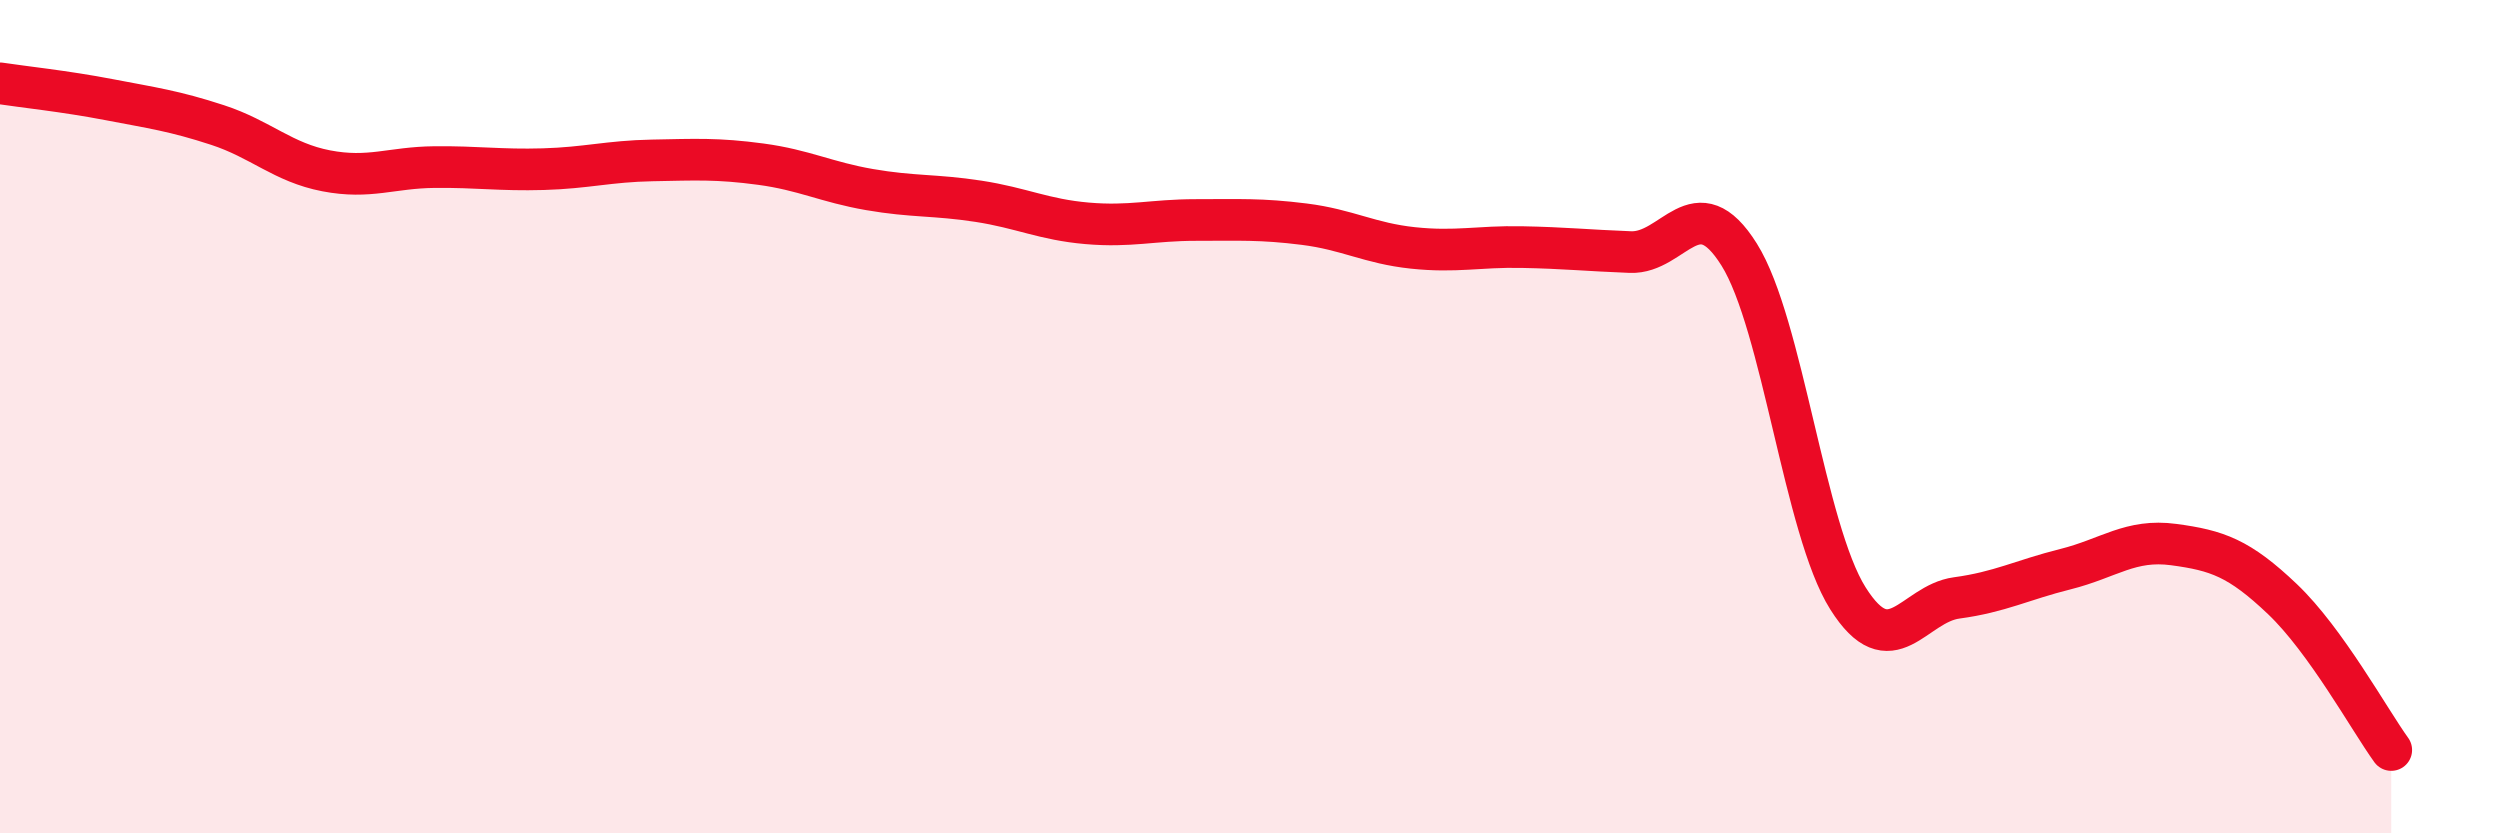 
    <svg width="60" height="20" viewBox="0 0 60 20" xmlns="http://www.w3.org/2000/svg">
      <path
        d="M 0,2 C 0.52,2.08 1.57,2.19 2.61,2.39 C 3.65,2.59 4.18,2.66 5.22,3 C 6.26,3.34 6.79,3.9 7.83,4.1 C 8.87,4.3 9.39,4.02 10.43,4.01 C 11.47,4 12,4.09 13.04,4.06 C 14.08,4.03 14.61,3.87 15.65,3.85 C 16.69,3.83 17.22,3.8 18.26,3.94 C 19.3,4.08 19.83,4.37 20.87,4.55 C 21.91,4.73 22.44,4.67 23.48,4.83 C 24.52,4.99 25.05,5.27 26.09,5.36 C 27.13,5.45 27.66,5.28 28.7,5.28 C 29.74,5.28 30.26,5.25 31.3,5.38 C 32.34,5.51 32.87,5.84 33.91,5.95 C 34.95,6.06 35.48,5.91 36.52,5.93 C 37.56,5.95 38.09,6.01 39.13,6.05 C 40.17,6.09 40.7,4.45 41.74,6.11 C 42.78,7.77 43.31,12.71 44.35,14.36 C 45.39,16.01 45.92,14.49 46.96,14.35 C 48,14.21 48.53,13.92 49.57,13.66 C 50.61,13.4 51.13,12.93 52.17,13.07 C 53.21,13.21 53.74,13.39 54.78,14.38 C 55.82,15.37 56.87,17.28 57.39,18L57.39 20L0 20Z"
        fill="#EB0A25"
        opacity="0.1"
        stroke-linecap="round"
        stroke-linejoin="round"
      />
      <path
        d="M 0,2 C 0.52,2.08 1.57,2.19 2.61,2.39 C 3.65,2.59 4.18,2.66 5.22,3 C 6.26,3.34 6.79,3.9 7.83,4.1 C 8.87,4.3 9.39,4.02 10.43,4.01 C 11.47,4 12,4.09 13.04,4.06 C 14.08,4.03 14.61,3.87 15.65,3.85 C 16.69,3.83 17.22,3.8 18.26,3.94 C 19.3,4.08 19.83,4.37 20.87,4.55 C 21.91,4.73 22.44,4.67 23.48,4.83 C 24.52,4.99 25.05,5.27 26.09,5.36 C 27.13,5.45 27.66,5.28 28.7,5.28 C 29.74,5.28 30.26,5.25 31.3,5.38 C 32.34,5.51 32.87,5.84 33.91,5.95 C 34.95,6.06 35.48,5.91 36.52,5.93 C 37.56,5.95 38.09,6.01 39.13,6.05 C 40.17,6.09 40.7,4.45 41.74,6.11 C 42.78,7.77 43.31,12.71 44.35,14.36 C 45.39,16.01 45.92,14.49 46.96,14.35 C 48,14.21 48.53,13.92 49.57,13.66 C 50.61,13.4 51.13,12.93 52.17,13.07 C 53.21,13.21 53.74,13.39 54.78,14.38 C 55.82,15.37 56.87,17.28 57.39,18"
        stroke="#EB0A25"
        stroke-width="1"
        fill="none"
        stroke-linecap="round"
        stroke-linejoin="round"
      />
    </svg>
  